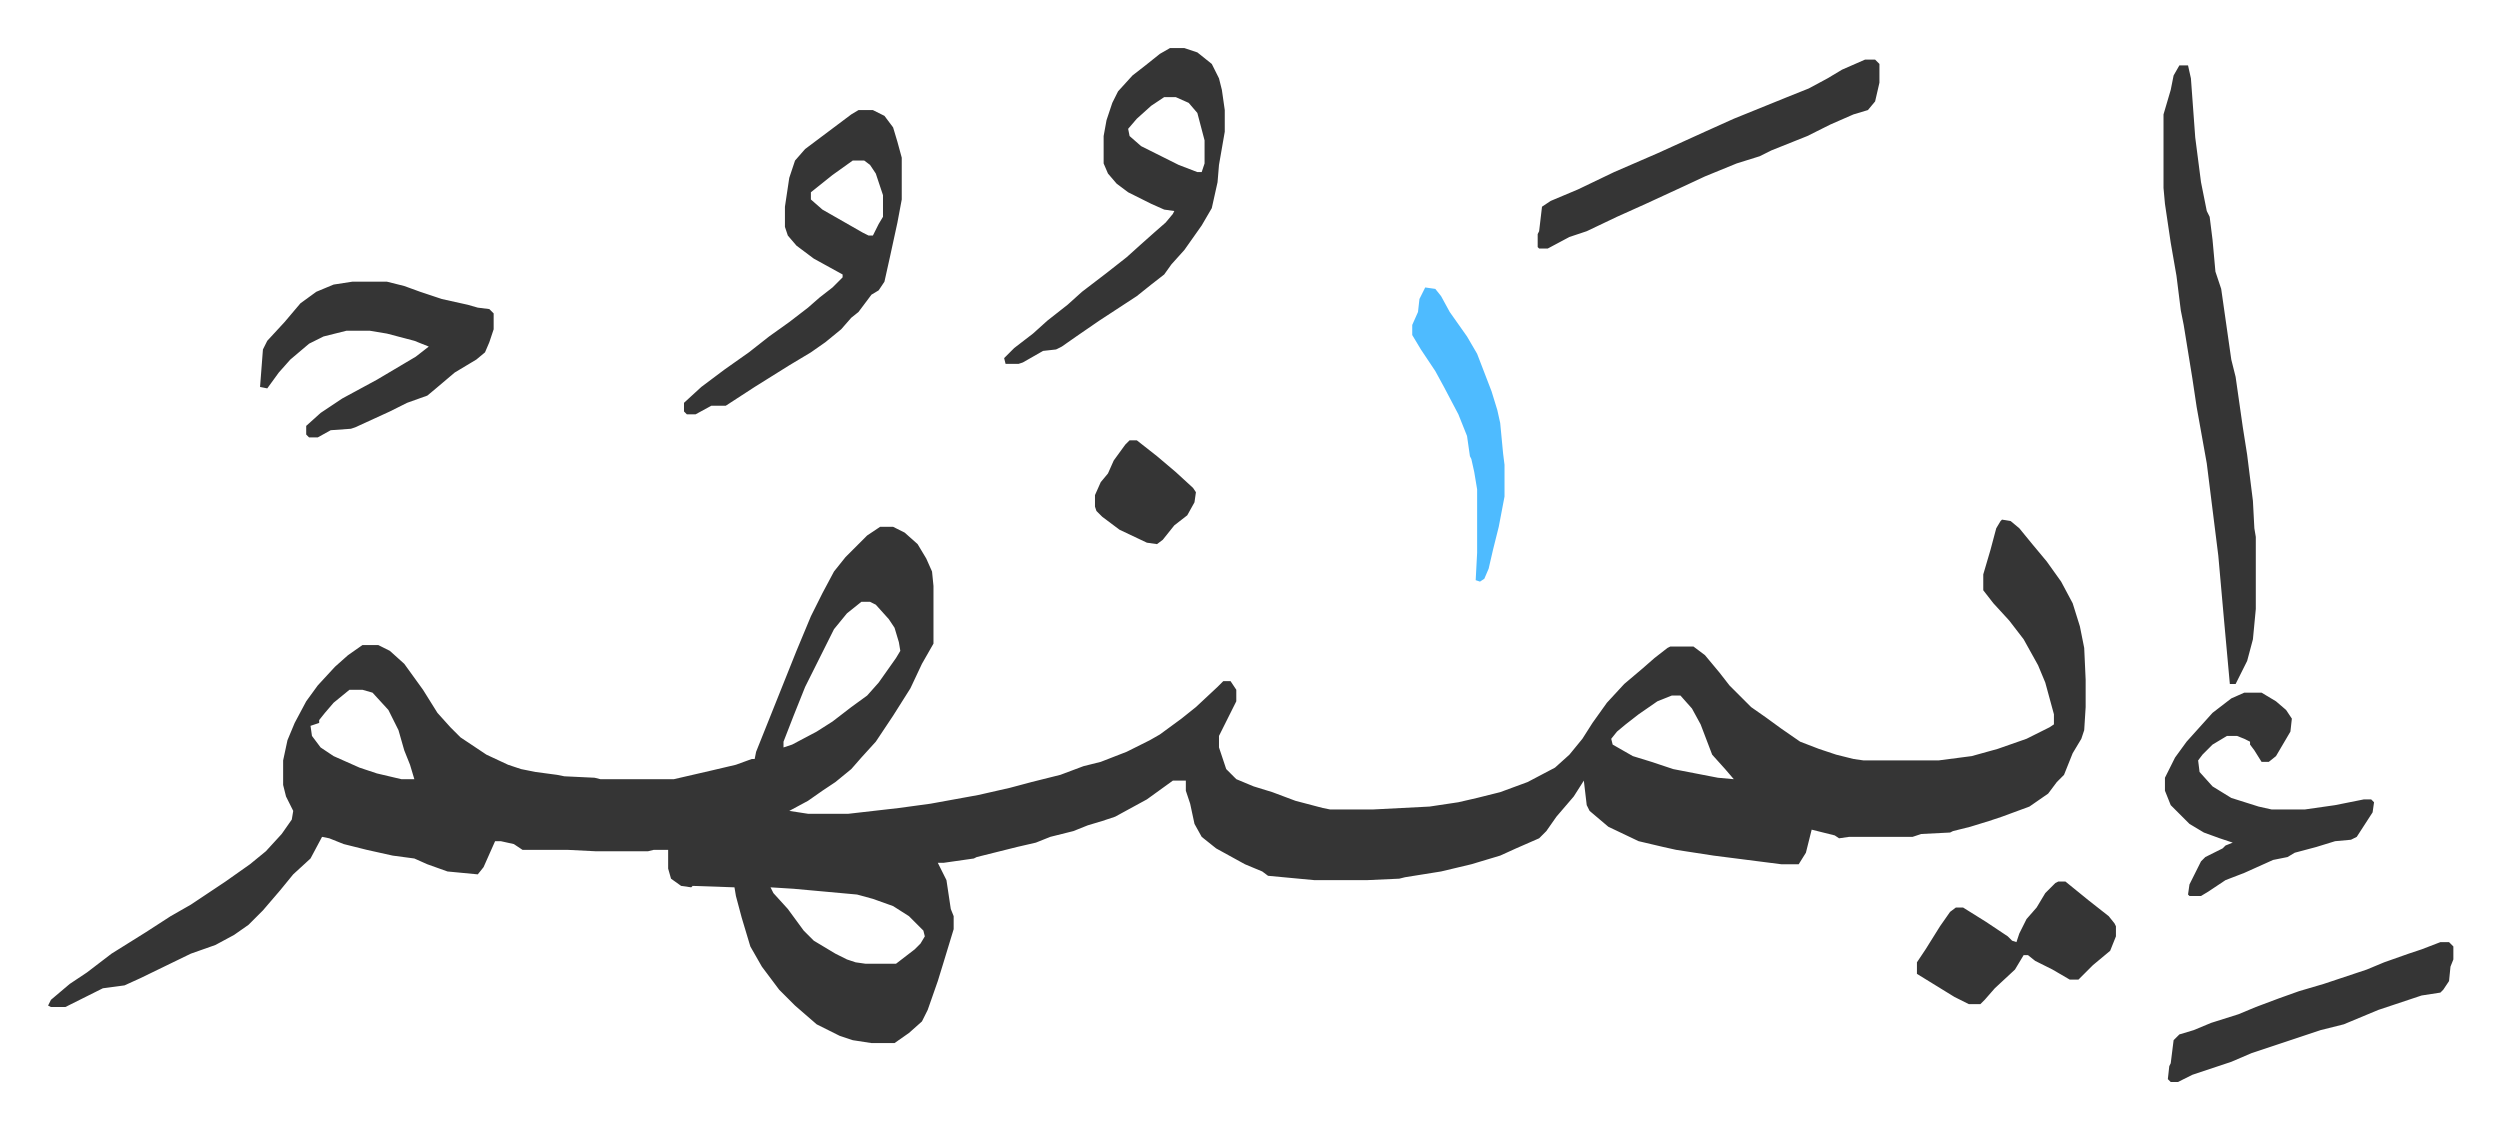 <svg xmlns="http://www.w3.org/2000/svg" role="img" viewBox="-33.34 387.66 1733.68 782.68"><path fill="#353535" id="rule_normal" d="M1355 748l6 1 6 5 9 11 10 12 10 14 8 15 5 16 3 15 1 22v19l-1 16-2 6-6 10-6 15-5 5-6 8-13 9-19 7-9 3-13 4-12 3-2 1-20 1-6 2h-44l-7 1-3-2-8-2-8-2-4 16-5 8h-12l-47-6-26-4-9-2-17-4-21-10-13-11-2-4-2-17-7 11-12 14-7 10-5 5-16 7-11 5-20 6-21 5-25 4-4 1-22 1h-37l-32-3-4-3-12-5-20-11-10-8-5-9-3-14-3-9v-7h-9l-18 13-22 12-9 3-10 3-10 4-16 4-10 4-13 3-16 4-12 3-2 1-21 3h-4l6 12 3 20 2 5v9l-7 23-4 13-7 20-4 8-9 8-10 7h-16l-13-2-9-3-16-8-15-13-11-11-12-16-8-14-6-20-4-15-1-6-29-1-1 1-7-1-7-5-2-7v-13h-10l-4 1h-36l-20-1h-31l-6-4-9-2h-4l-8 18-4 5-21-2-14-5-9-4-15-2-18-4-16-4-10-4-5-1-8 15-12 11-9 11-12 14-10 10-10 7-13 7-17 6-35 17-11 5-15 2-14 7-12 6H2l-2-1 2-4 13-11 12-8 17-13 24-15 17-11 14-8 24-16 17-12 11-9 11-12 7-10 1-6-5-10-2-8v-17l3-14 5-12 8-15 8-11 12-13 9-8 10-7h11l8 4 10 9 13 18 10 16 9 10 7 7 18 12 15 7 9 3 10 2 15 2 5 1 21 1 4 1h51l26-6 17-4 11-4h2l1-5 6-15 12-30 10-25 10-24 8-16 8-15 8-10 15-15 9-6h9l8 4 9 8 6 10 4 9 1 10v40l-8 14-8 17-12 19-12 18-10 11-7 8-11 9-9 6-10 7-13 7 13 2h28l35-4 22-3 33-6 22-5 15-4 20-5 16-6 12-3 18-7 16-8 7-4 15-11 10-8 15-14 4-4h5l4 6v8l-7 14-5 10v8l5 15 7 7 12 5 13 4 16 6 19 5 5 1h30l39-2 20-3 13-3 16-4 19-7 19-10 10-9 9-11 7-11 10-14 12-13 13-11 8-7 9-7 2-1h16l8 6 10 12 7 9 15 15 10 7 11 8 13 9 13 5 12 4 12 3 7 1h52l23-3 18-5 20-7 16-8 3-2v-7l-6-22-5-12-10-18-10-13-11-12-7-9v-11l5-17 4-15 3-5zm-791 57l-10 8-9 11-8 16-8 16-4 8-8 20-7 18v4l6-2 17-9 11-7 13-10 11-8 8-9 12-17 3-5-1-6-3-10-4-6-9-10-4-2zm-355 61l-11 9-6 7-4 5v2l-6 2 1 7 6 8 9 6 18 8 12 4 17 4h9l-3-10-4-10-4-14-7-14-11-12-7-2zm917 4l-10 4-13 9-9 7-6 5-4 5 1 4 14 8 13 4 15 5 31 6 11 1-6-7-9-10-8-21-6-11-8-9zm-625 133l2 4 10 11 11 15 7 7 15 9 8 4 6 2 7 1h21l13-10 4-4 3-5-1-4-10-10-11-7-14-5-11-3-44-4zm977-570h6l2 9 3 41 4 31 4 20 2 4 2 16 2 22 4 12 7 49 3 12 5 35 3 19 4 32 1 19 1 6v50l-2 21-4 15-8 16h-4l-4-44-4-45-8-64-7-39-3-20-6-37-2-10-3-24-4-23-4-27-1-11v-51l5-17 2-10zm-700-12h10l9 3 10 8 5 10 2 8 2 14v15l-4 23-1 12-4 18-7 12-12 17-9 10-5 7-9 7-10 8-26 17-16 11-10 7-4 2-9 1-14 8-3 1h-9l-1-4 7-7 13-10 10-9 14-11 10-9 17-13 14-11 10-9 9-8 8-7 5-6 1-2-7-1-9-4-16-8-8-6-6-7-3-7v-19l2-11 4-12 4-8 10-11 9-7 10-8zm-4 34l-9 6-10 9-6 7 1 5 8 7 26 13 13 5h3l2-6v-16l-5-19-6-7-9-4zm-212 9h10l8 4 6 8 3 10 3 11v29l-3 16-5 23-4 18-4 6-5 3-9 12-5 4-7 8-11 9-10 7-15 9-24 15-20 13h-10l-11 6h-6l-2-2v-6l12-11 16-12 17-12 14-11 14-10 13-10 8-7 9-7 7-7v-2l-20-11-12-9-6-7-2-6v-14l3-20 4-12 7-8 16-12 16-12zm-4 35l-14 10-10 8-5 4v5l8 7 28 16 4 2h3l4-8 3-5v-15l-5-15-4-6-4-3zm-347 84h24l12 3 11 4 15 5 18 4 7 2 8 1 3 3v11l-3 9-3 7-6 5-15 9-13 11-6 5-14 5-12 6-24 11-3 1-14 1-9 5h-6l-2-2v-6l10-9 15-10 24-13 27-16 9-7-10-4-19-5-12-2h-16l-16 4-10 5-13 11-8 9-8 11-5-1 2-26 3-6 12-13 11-13 11-8 12-5zm1312 285h12l10 6 7 6 4 6-1 9-10 17-5 4h-5l-5-8-3-4v-2l-4-2-5-2h-7l-10 6-7 7-3 4 1 8 9 10 13 8 19 6 9 2h23l21-3 20-4h5l2 2-1 7-11 17-4 2-11 1-13 4-15 4-5 3-10 2-20 9-13 5-12 8-5 3h-8l-1-1 1-7 8-16 3-3 12-6 2-2 5-2-9-3-11-4-10-6-13-13-4-10v-9l7-14 8-11 9-10 9-10 13-10zm-263-439h7l3 3v13l-3 13-5 6-10 3-16 7-16 8-25 10-8 4-16 5-22 9-15 7-26 12-20 9-21 10-12 4-15 8h-6l-1-1v-9l1-2 2-17 6-4 19-8 25-12 30-13 33-15 20-9 37-15 15-6 13-7 10-6zm399 612h6l3 3v9l-2 5-1 10-4 6-2 2-13 2-30 10-12 5-12 5-16 4-30 10-18 6-14 6-27 9-10 5h-5l-2-2 1-9 1-2 2-16 4-4 10-3 12-5 19-6 12-5 16-6 14-5 17-5 9-3 21-7 12-5 17-6 9-3zm-265-42h5l16 13 14 11 4 5 1 2v7l-4 10-12 10-5 5-5 5h-6l-12-7-12-6-5-4h-3l-6 10-14 13-7 8-3 3h-8l-10-5-13-8-13-8v-8l6-9 10-16 7-10 4-3h5l16 10 15 10 3 3 3 1 2-6 5-10 7-8 6-10 7-7z"/><path fill="#4ebbff" id="rule_madd_normal_2_vowels" d="M955 587l7 1 4 5 6 11 12 17 7 12 10 26 4 13 2 9 2 21 1 8v22l-4 21-4 16-3 13-3 7-3 2-3-1 1-19v-44l-2-12-2-9-1-2-2-14-6-15-10-19-6-11-10-15-6-10v-7l4-9 1-9z"/><path fill="#353535" id="rule_normal" d="M750 693h5l14 11 13 11 12 11 2 3-1 7-5 9-9 7-8 10-4 3-7-1-19-9-12-9-4-4-1-3v-8l4-9 5-6 4-9 8-11z"/></svg>
